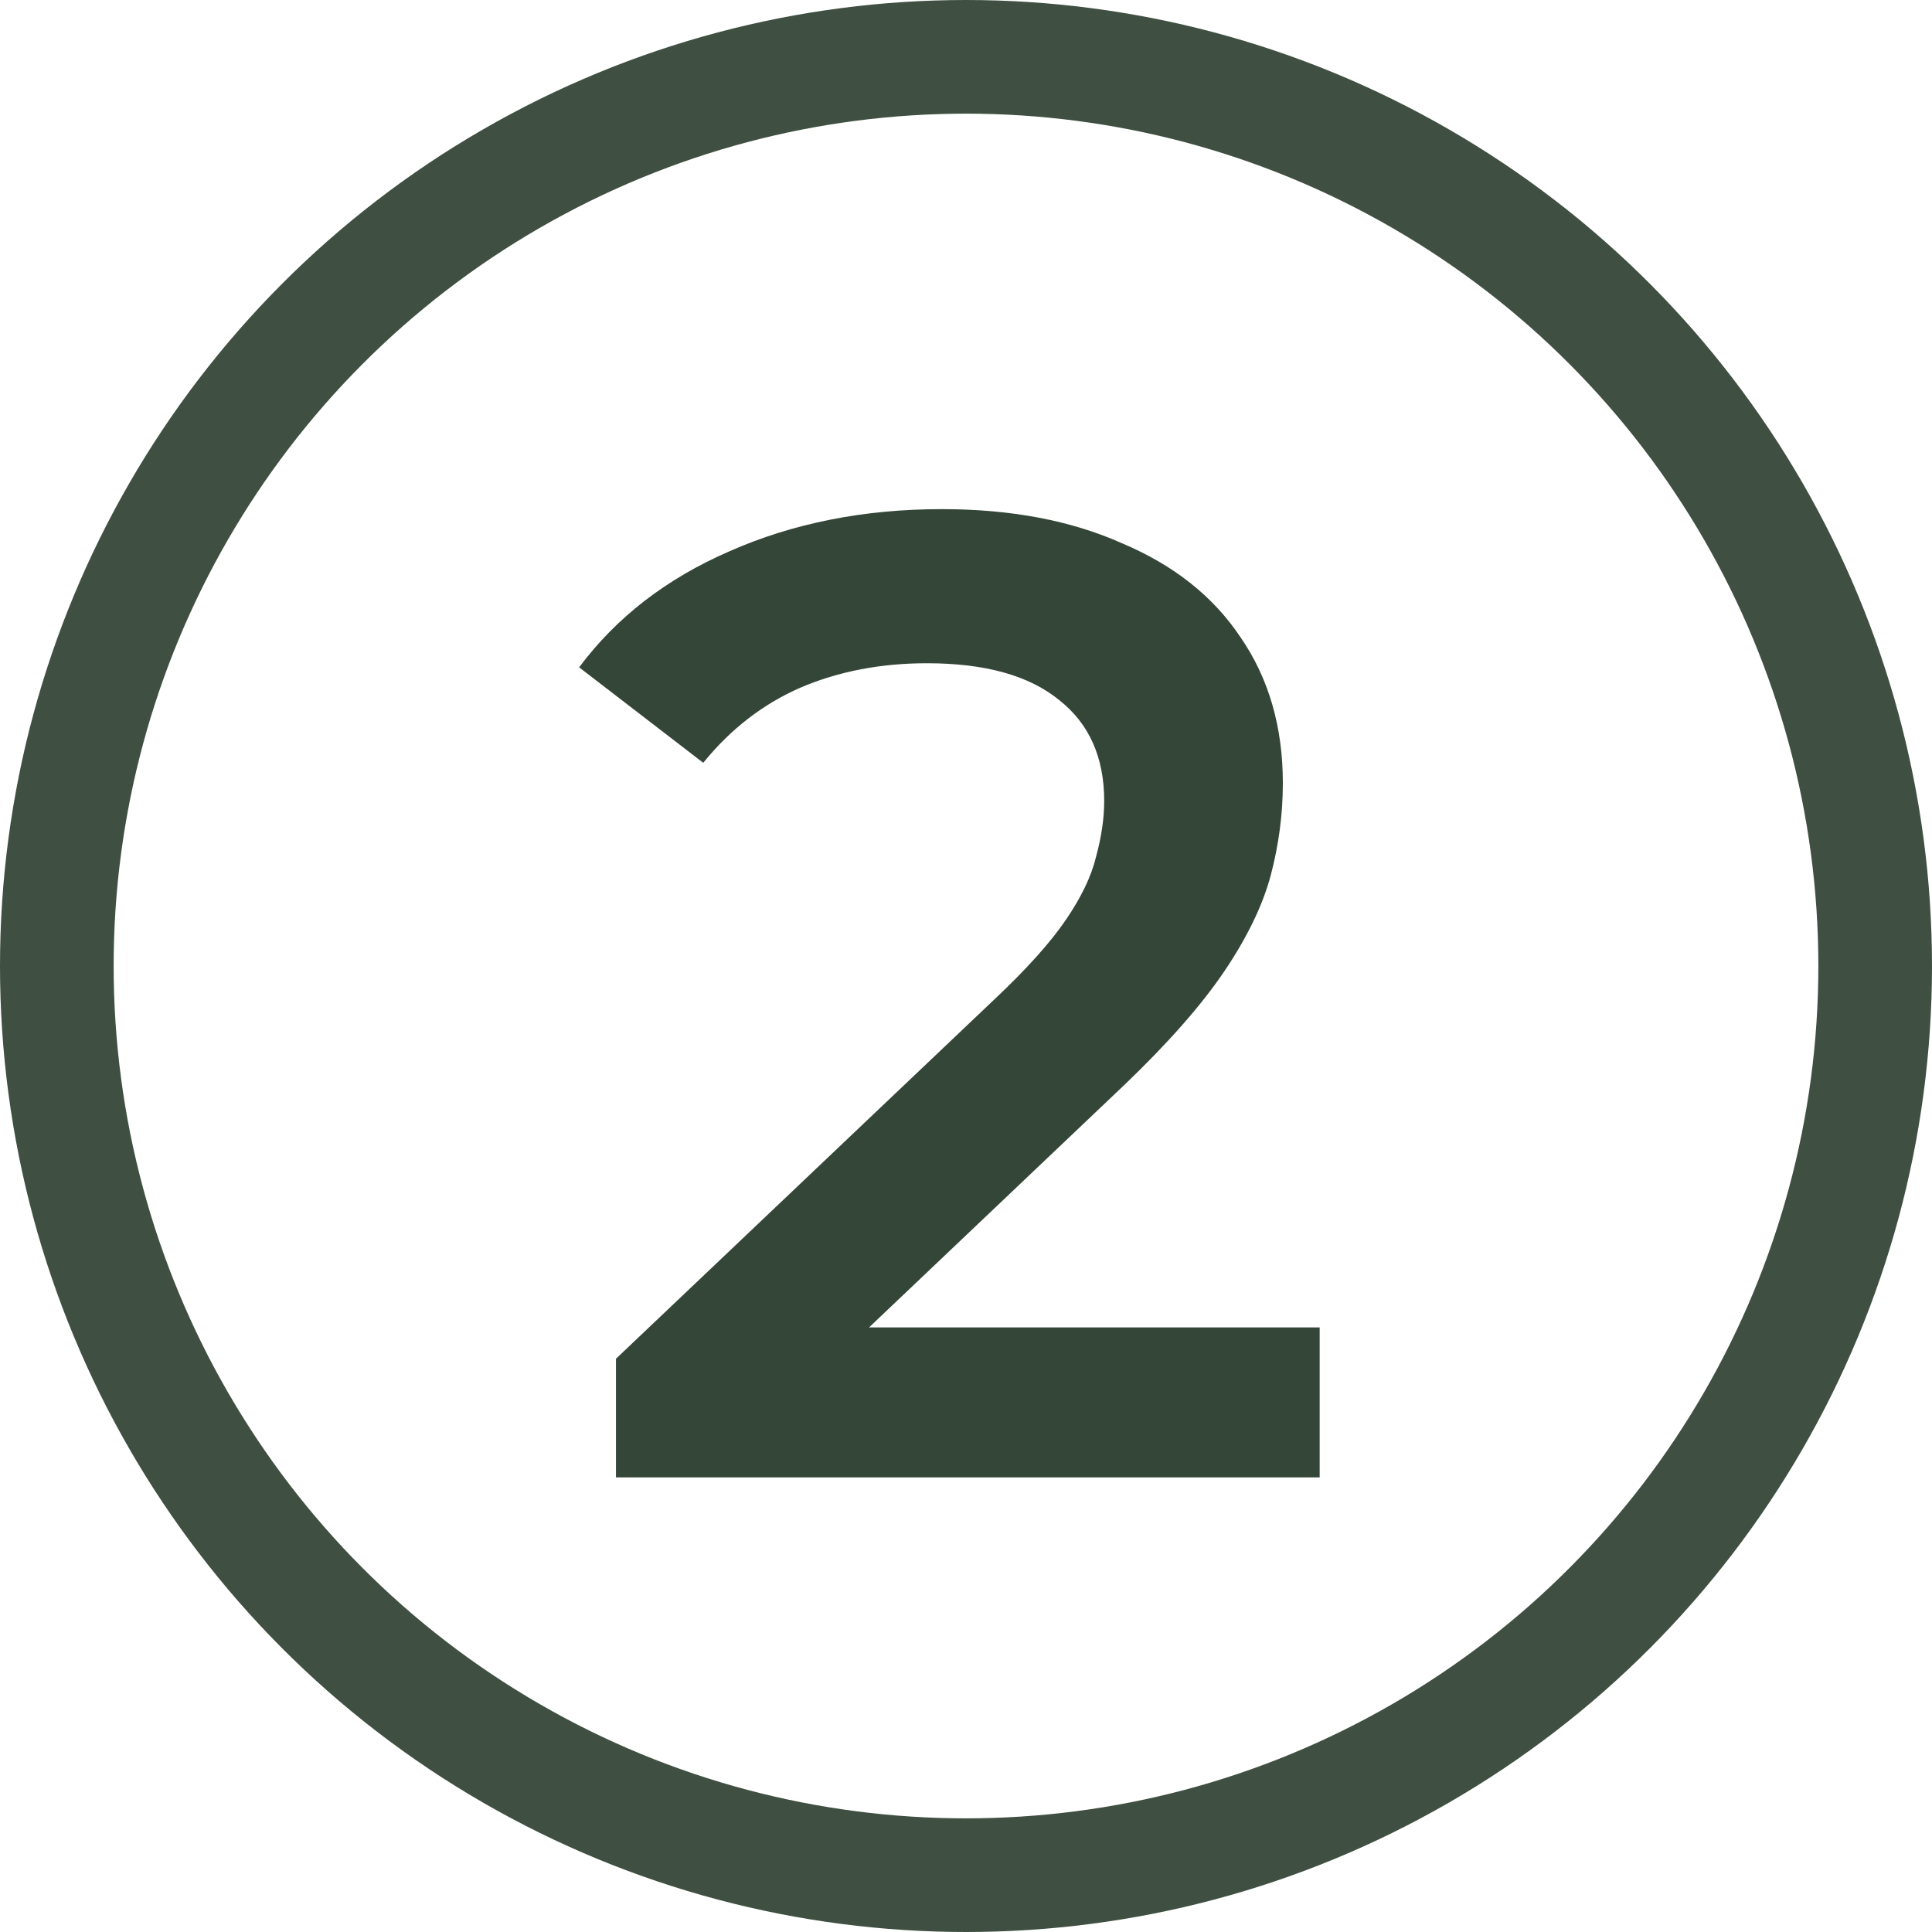 <?xml version="1.0" encoding="UTF-8"?> <svg xmlns="http://www.w3.org/2000/svg" width="51" height="51" viewBox="0 0 51 51" fill="none"><circle cx="25.5" cy="25.5" r="24" stroke="#3F4F41" stroke-width="3"></circle><path d="M16.26 39V35.868L26.268 26.364C27.108 25.572 27.732 24.876 28.14 24.276C28.548 23.676 28.812 23.124 28.932 22.62C29.076 22.092 29.148 21.6 29.148 21.144C29.148 19.992 28.752 19.104 27.96 18.48C27.168 17.832 26.004 17.508 24.468 17.508C23.244 17.508 22.128 17.724 21.12 18.156C20.136 18.588 19.284 19.248 18.564 20.136L15.288 17.616C16.272 16.296 17.592 15.276 19.248 14.556C20.928 13.812 22.8 13.44 24.864 13.44C26.688 13.44 28.272 13.74 29.616 14.34C30.984 14.916 32.028 15.744 32.748 16.824C33.492 17.904 33.864 19.188 33.864 20.676C33.864 21.492 33.756 22.308 33.54 23.124C33.324 23.916 32.916 24.756 32.316 25.644C31.716 26.532 30.84 27.528 29.688 28.632L21.084 36.804L20.112 35.04H34.836V39H16.26Z" fill="#344637"></path></svg> 